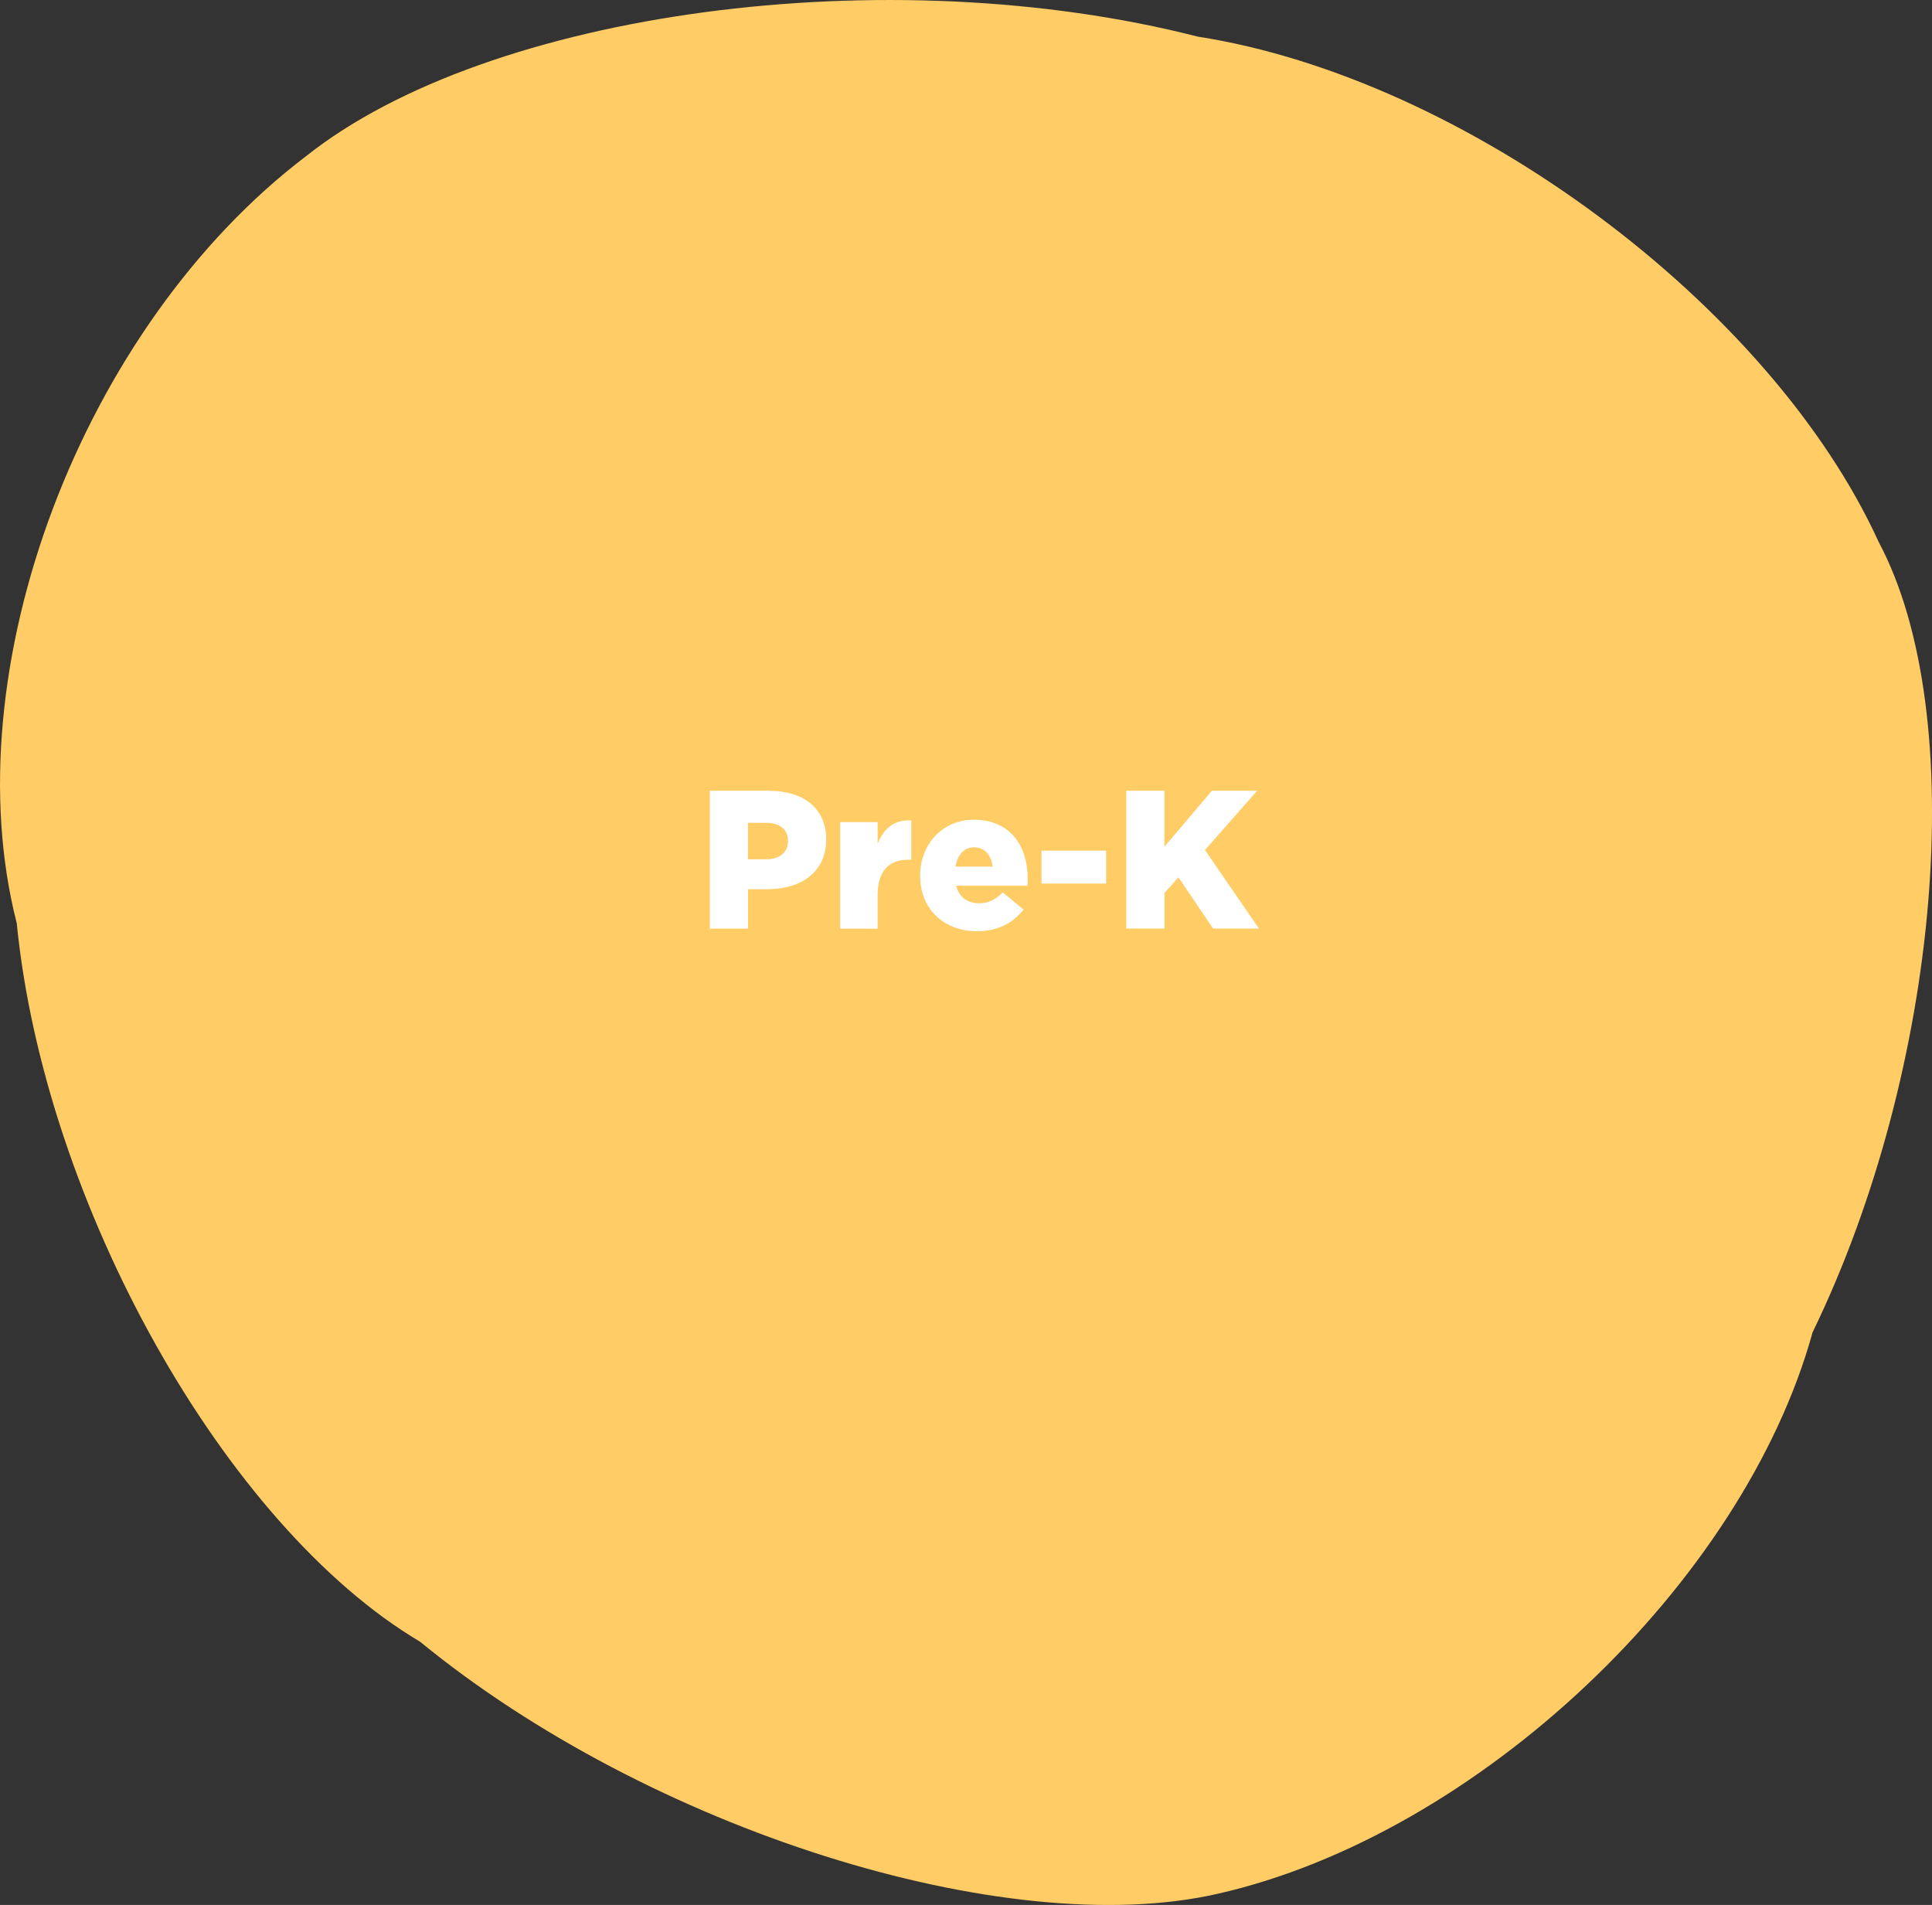 <?xml version="1.0" encoding="UTF-8"?>
<svg id="Layer_1" data-name="Layer 1" xmlns="http://www.w3.org/2000/svg" viewBox="0 0 333.53 328.85">
  <rect x="0" y="0" width="333.53" height="328.85" fill="#333333" stroke="none"/>
  <defs>
    <style>
      .cls-1 {
        fill: #fff;
      }

      .cls-2 {
        fill: #fc6;
      }
    </style>
  </defs>
  <path class="cls-2" d="m52.89,26.92C84.45,1.88,153.34-7.34,206.76,6.32c46.21,7.19,98.85,46.25,117.57,87.25,15.84,29.73,10.73,90.82-11.42,136.44-11.99,43.43-57.98,86.82-102.73,96.92-36.53,8.34-98.16-11.14-137.66-43.52C38.86,263.46,7.69,207.93,2.89,159.37-8.31,115.65,14.08,56.36,52.89,26.92h0Z"/>
  <g>
    <path class="cls-1" d="m122.54,136.51h10.2c6.02,0,9.89,3.09,9.89,8.36v.07c0,5.61-4.32,8.57-10.23,8.57h-3.26v6.8h-6.6v-23.8Zm9.72,11.83c2.35,0,3.77-1.22,3.77-3.09v-.07c0-2.04-1.43-3.13-3.81-3.13h-3.09v6.29h3.13Z"/>
    <path class="cls-1" d="m145.05,141.92h6.46v3.71c1.05-2.52,2.75-4.15,5.81-4.01v6.8h-.54c-3.37,0-5.27,1.94-5.27,6.19v5.71h-6.46v-18.39Z"/>
    <path class="cls-1" d="m158.85,151.2v-.07c0-5.37,3.84-9.62,9.28-9.62,6.36,0,9.28,4.66,9.28,10.06,0,.41,0,.88-.03,1.33h-12.31c.51,2.01,1.97,3.03,3.98,3.03,1.53,0,2.75-.58,4.08-1.87l3.57,2.96c-1.77,2.24-4.32,3.74-7.99,3.74-5.78,0-9.86-3.84-9.86-9.55Zm12.51-1.6c-.24-2.04-1.43-3.33-3.2-3.33s-2.86,1.33-3.2,3.33h6.39Z"/>
    <path class="cls-1" d="m179.8,146.85h11.15v5.68h-11.15v-5.68Z"/>
    <path class="cls-1" d="m194.42,136.51h6.6v9.66l8.19-9.66h7.82l-9.01,10.23,9.32,13.56h-7.92l-5.98-8.84-2.41,2.69v6.15h-6.6v-23.8Z"/>
  </g>
</svg>